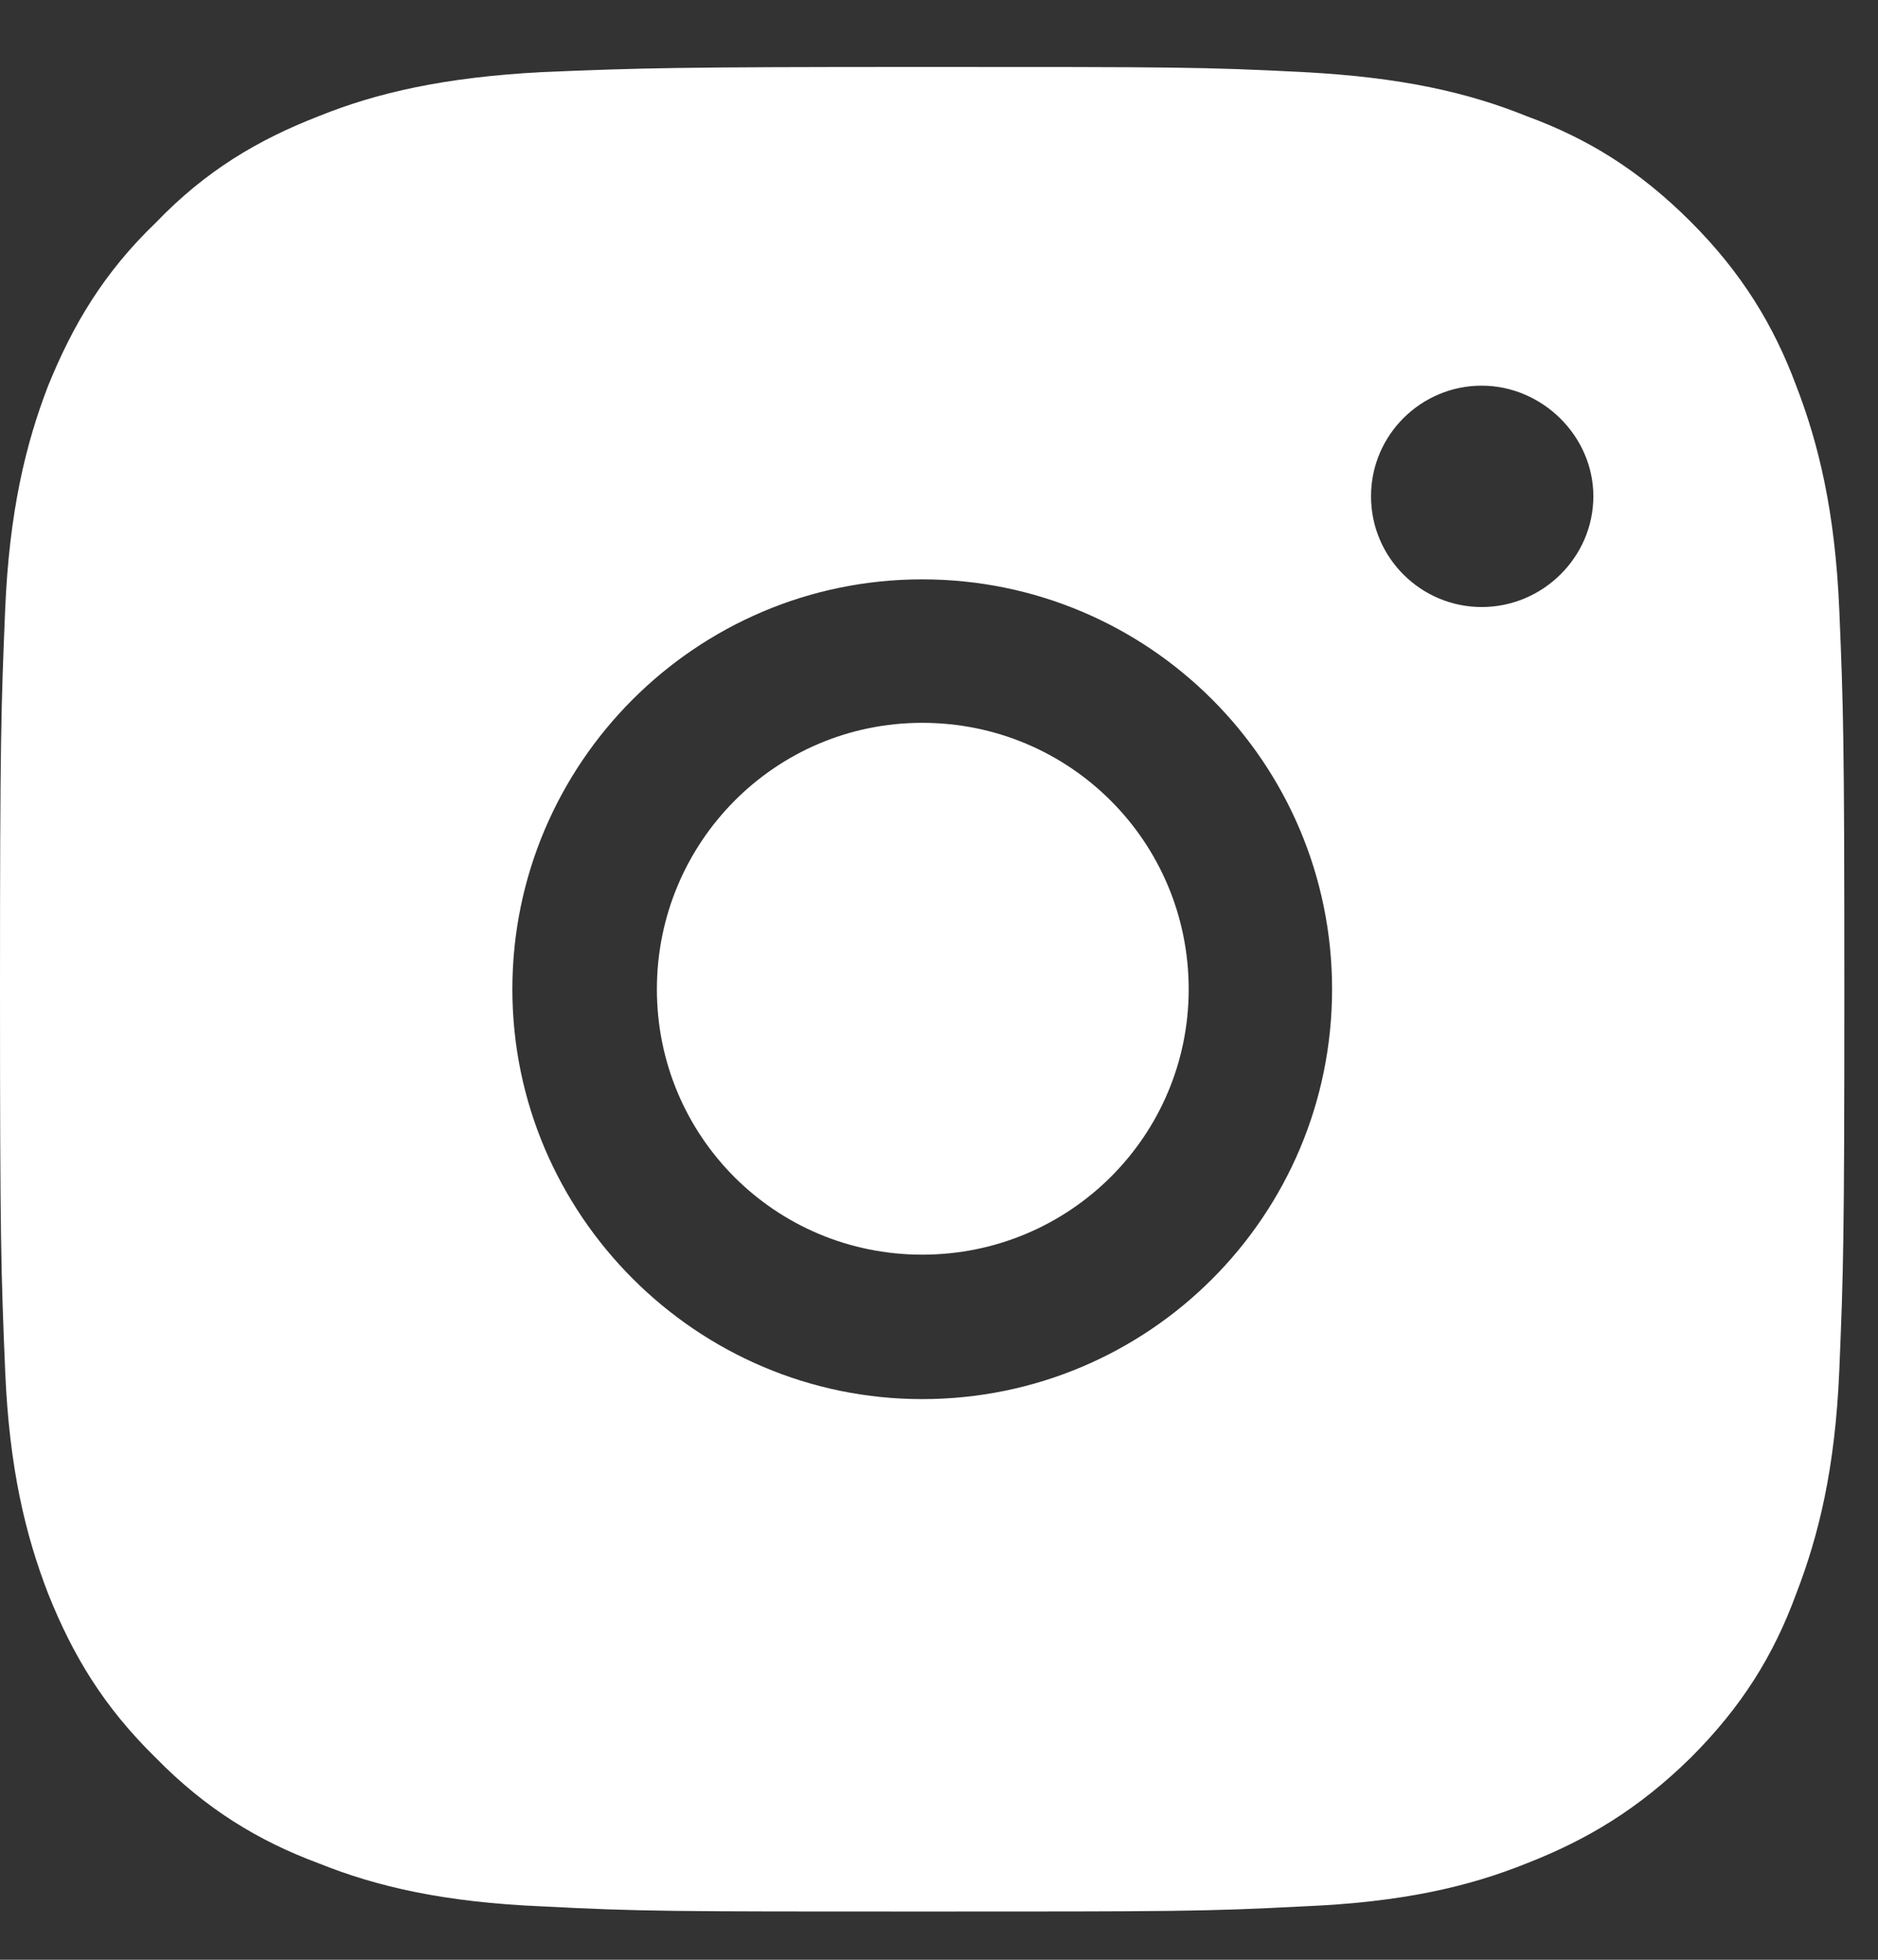 <svg width="23" height="24" viewBox="0 0 23 24" fill="none" xmlns="http://www.w3.org/2000/svg">
<rect x="0" y="0" width="23" height="24" fill="#333333" stroke="none"/>
<g clip-path="url(#clip0_1271_22370)">
<path d="M14.558 12.115C14.558 13.909 13.102 15.365 11.295 15.365C9.488 15.365 8.045 13.909 8.045 12.115C8.045 10.32 9.488 8.852 11.295 8.852C13.102 8.852 14.558 10.308 14.558 12.115Z" fill="white"/>
<path d="M22.526 7.471C22.475 6.267 22.274 5.438 21.998 4.723C21.722 3.983 21.333 3.343 20.706 2.715C20.078 2.088 19.451 1.699 18.698 1.423C17.983 1.134 17.167 0.946 15.962 0.883C14.745 0.82 14.369 0.82 11.307 0.82C8.245 0.82 7.843 0.833 6.638 0.883C5.446 0.946 4.618 1.134 3.903 1.423C3.162 1.711 2.522 2.088 1.907 2.728C1.267 3.343 0.891 3.983 0.59 4.723C0.314 5.438 0.113 6.267 0.063 7.471C0.013 8.676 0 9.065 0 12.127C0 15.189 0.013 15.578 0.063 16.783C0.113 17.987 0.314 18.803 0.59 19.518C0.891 20.271 1.267 20.899 1.907 21.526C2.522 22.154 3.162 22.543 3.903 22.819C4.618 23.107 5.446 23.296 6.638 23.346C7.843 23.409 8.232 23.409 11.307 23.409C14.381 23.409 14.758 23.409 15.962 23.346C17.167 23.296 17.983 23.107 18.698 22.819C19.438 22.53 20.066 22.154 20.706 21.526C21.333 20.899 21.722 20.271 21.998 19.518C22.274 18.803 22.475 17.987 22.526 16.783C22.576 15.578 22.588 15.201 22.588 12.127C22.588 9.052 22.576 8.663 22.526 7.471ZM11.294 17.134C8.533 17.134 6.275 14.875 6.275 12.114C6.275 9.354 8.521 7.095 11.294 7.095C14.068 7.095 16.314 9.341 16.314 12.114C16.314 14.888 14.068 17.134 11.294 17.134ZM18.146 7.434C17.405 7.434 16.791 6.831 16.791 6.078C16.791 5.325 17.405 4.723 18.146 4.723C18.886 4.723 19.514 5.338 19.514 6.078C19.514 6.819 18.899 7.434 18.146 7.434Z" fill="white"/>
</g>
<defs>
<clipPath id="clip0_1271_22370">
<rect width="22.588" height="22.588" fill="white" transform="translate(0 0.82)"/>
</clipPath>
</defs>
</svg>
